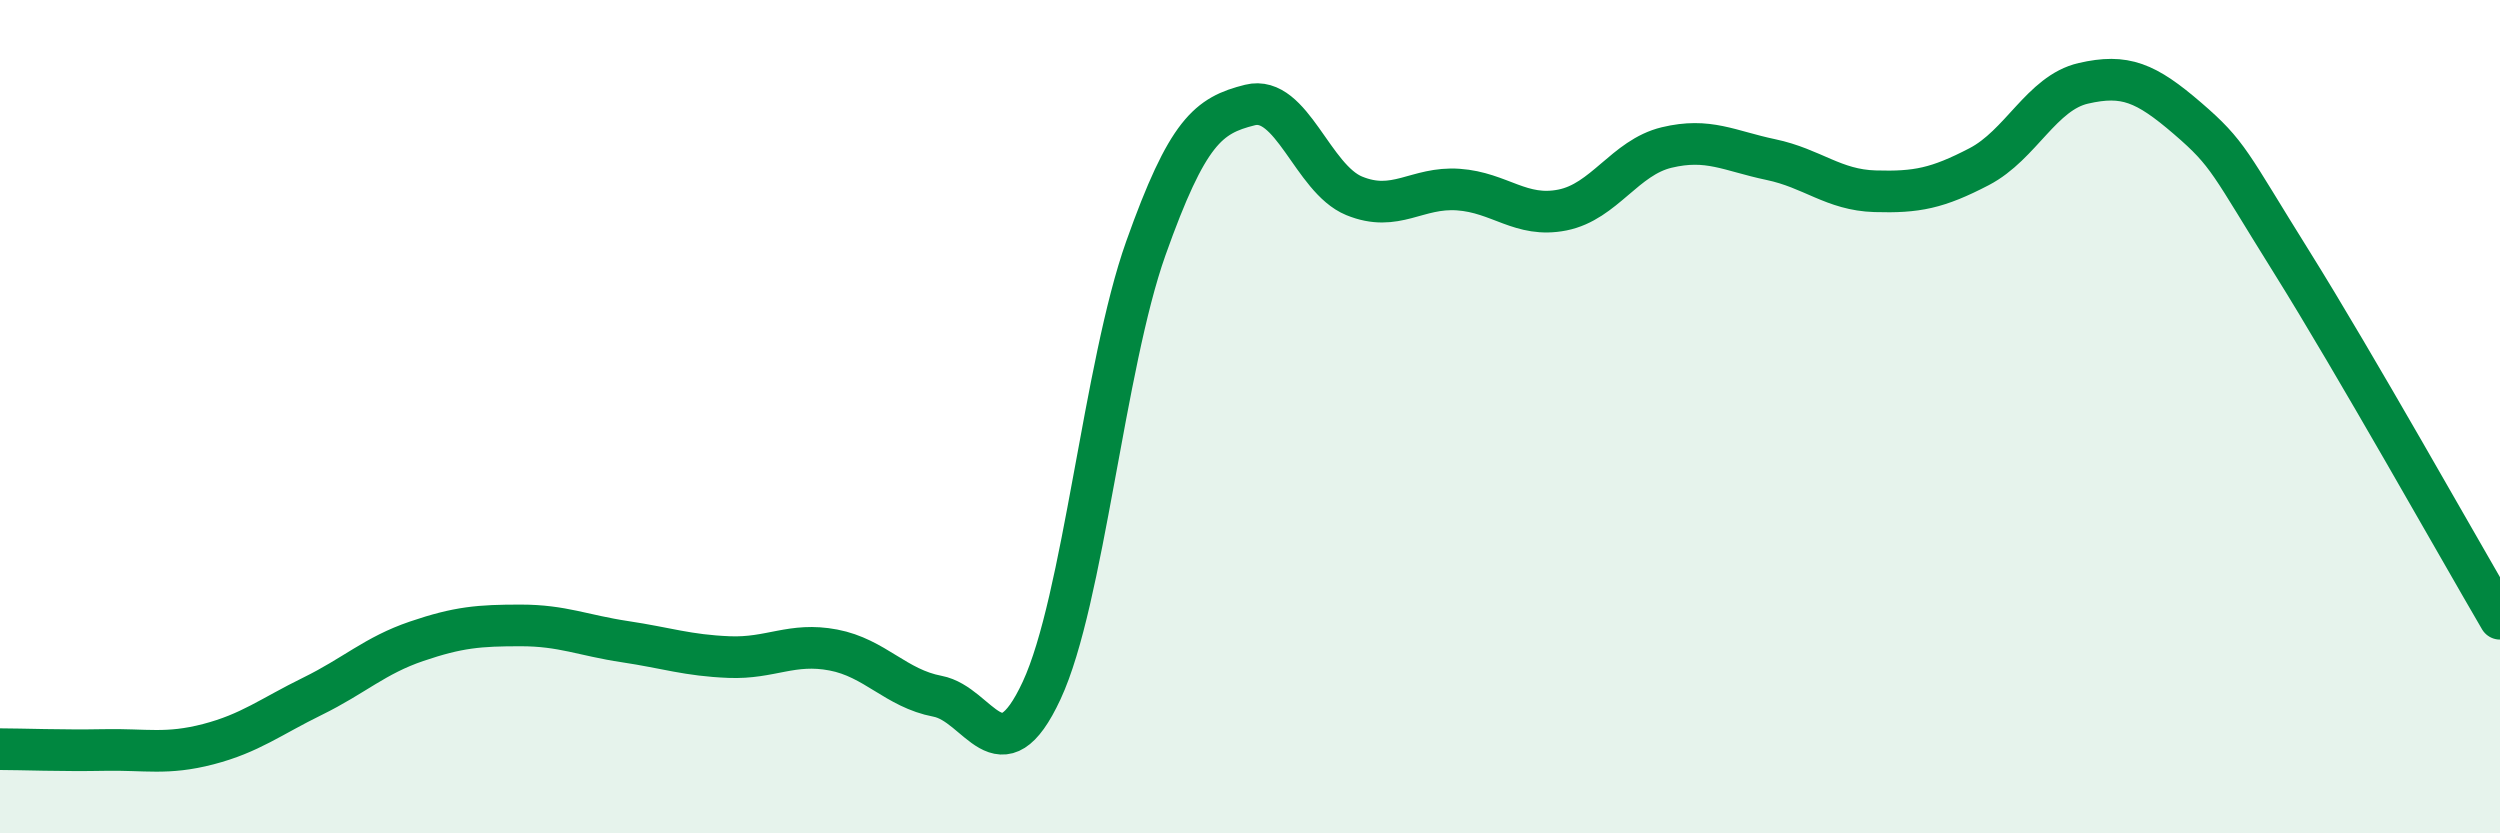 
    <svg width="60" height="20" viewBox="0 0 60 20" xmlns="http://www.w3.org/2000/svg">
      <path
        d="M 0,17.98 C 0.5,17.98 1.5,18.02 2.5,18 C 3.5,17.98 4,18.12 5,17.86 C 6,17.6 6.5,17.2 7.5,16.71 C 8.5,16.22 9,15.73 10,15.39 C 11,15.05 11.5,15.01 12.5,15.01 C 13.5,15.01 14,15.25 15,15.4 C 16,15.55 16.5,15.73 17.5,15.77 C 18.5,15.81 19,15.41 20,15.6 C 21,15.79 21.5,16.52 22.5,16.71 C 23.5,16.9 24,18.72 25,16.57 C 26,14.42 26.5,8.77 27.5,5.96 C 28.5,3.15 29,2.77 30,2.52 C 31,2.27 31.5,4.29 32.5,4.7 C 33.5,5.11 34,4.48 35,4.55 C 36,4.62 36.5,5.24 37.5,5.04 C 38.5,4.84 39,3.78 40,3.54 C 41,3.3 41.5,3.62 42.5,3.83 C 43.5,4.04 44,4.56 45,4.59 C 46,4.62 46.5,4.52 47.5,4 C 48.5,3.48 49,2.23 50,2 C 51,1.77 51.5,1.98 52.5,2.84 C 53.5,3.7 53.5,3.89 55,6.29 C 56.5,8.69 59,13.14 60,14.85L60 20L0 20Z"
        fill="#008740"
        opacity="0.1"
        stroke-linecap="round"
        stroke-linejoin="round"
      />
      <path
        d="M 0,17.98 C 0.5,17.98 1.5,18.02 2.5,18 C 3.5,17.98 4,18.12 5,17.86 C 6,17.6 6.5,17.2 7.5,16.71 C 8.5,16.22 9,15.73 10,15.39 C 11,15.05 11.5,15.01 12.5,15.01 C 13.5,15.01 14,15.25 15,15.4 C 16,15.55 16.5,15.73 17.5,15.77 C 18.5,15.81 19,15.41 20,15.6 C 21,15.79 21.5,16.52 22.5,16.71 C 23.5,16.9 24,18.72 25,16.57 C 26,14.42 26.5,8.77 27.5,5.96 C 28.5,3.15 29,2.77 30,2.52 C 31,2.27 31.5,4.29 32.5,4.7 C 33.5,5.11 34,4.48 35,4.55 C 36,4.62 36.5,5.24 37.5,5.04 C 38.5,4.84 39,3.78 40,3.54 C 41,3.3 41.5,3.62 42.5,3.83 C 43.5,4.04 44,4.56 45,4.59 C 46,4.62 46.5,4.52 47.5,4 C 48.5,3.48 49,2.23 50,2 C 51,1.77 51.5,1.98 52.5,2.84 C 53.5,3.7 53.5,3.89 55,6.29 C 56.5,8.69 59,13.14 60,14.85"
        stroke="#008740"
        stroke-width="1"
        fill="none"
        stroke-linecap="round"
        stroke-linejoin="round"
      />
    </svg>
  